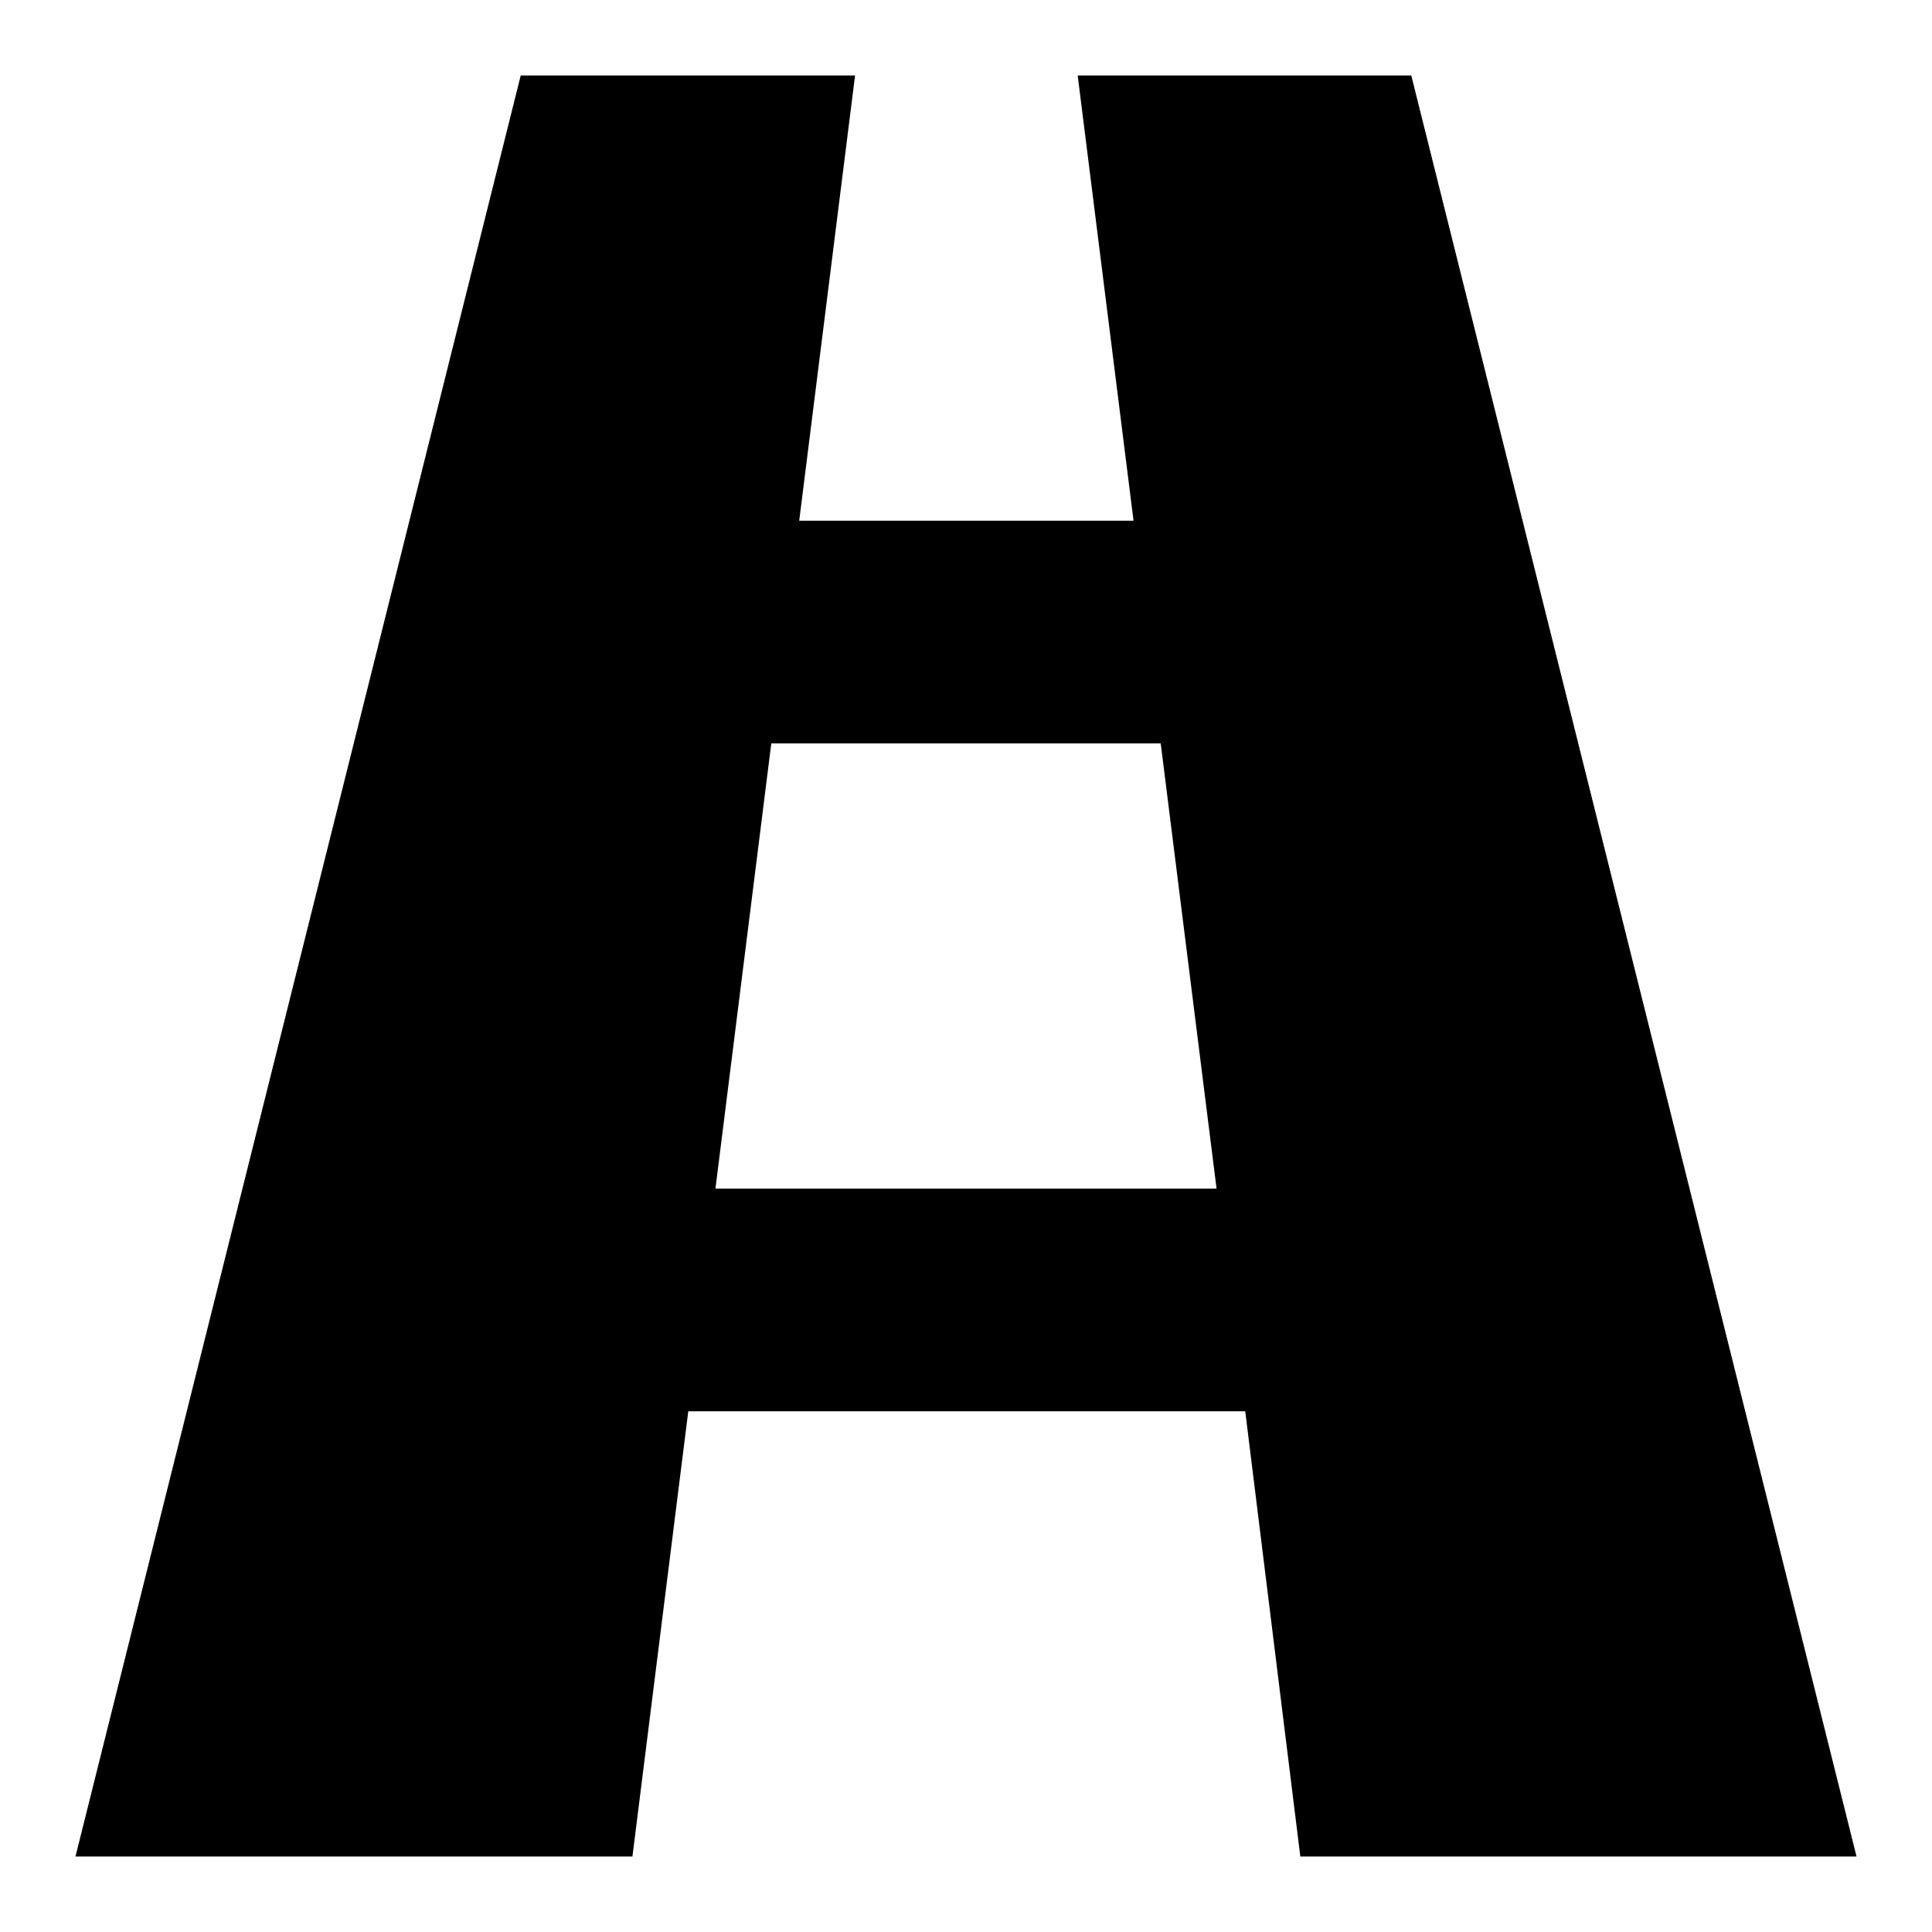 <?xml version="1.0" encoding="utf-8"?>
<!-- Svg Vector Icons : http://www.onlinewebfonts.com/icon -->
<!DOCTYPE svg PUBLIC "-//W3C//DTD SVG 1.1//EN" "http://www.w3.org/Graphics/SVG/1.1/DTD/svg11.dtd">
<svg version="1.1" xmlns="http://www.w3.org/2000/svg" xmlns:xlink="http://www.w3.org/1999/xlink" x="0px" y="0px" viewBox="0 0 256 256" enable-background="new 0 0 256 256" xml:space="preserve">
<g><g><g><path fill="#000000" d="M172.3,246H246L187,10h-44.2l7.4,59h-44.3l7.4-59H69L10,246h73.8l7.4-59h73.8L172.3,246z M94.8,157.5l7.4-59h51.6l7.4,59H94.8z"/></g></g></g>
</svg>